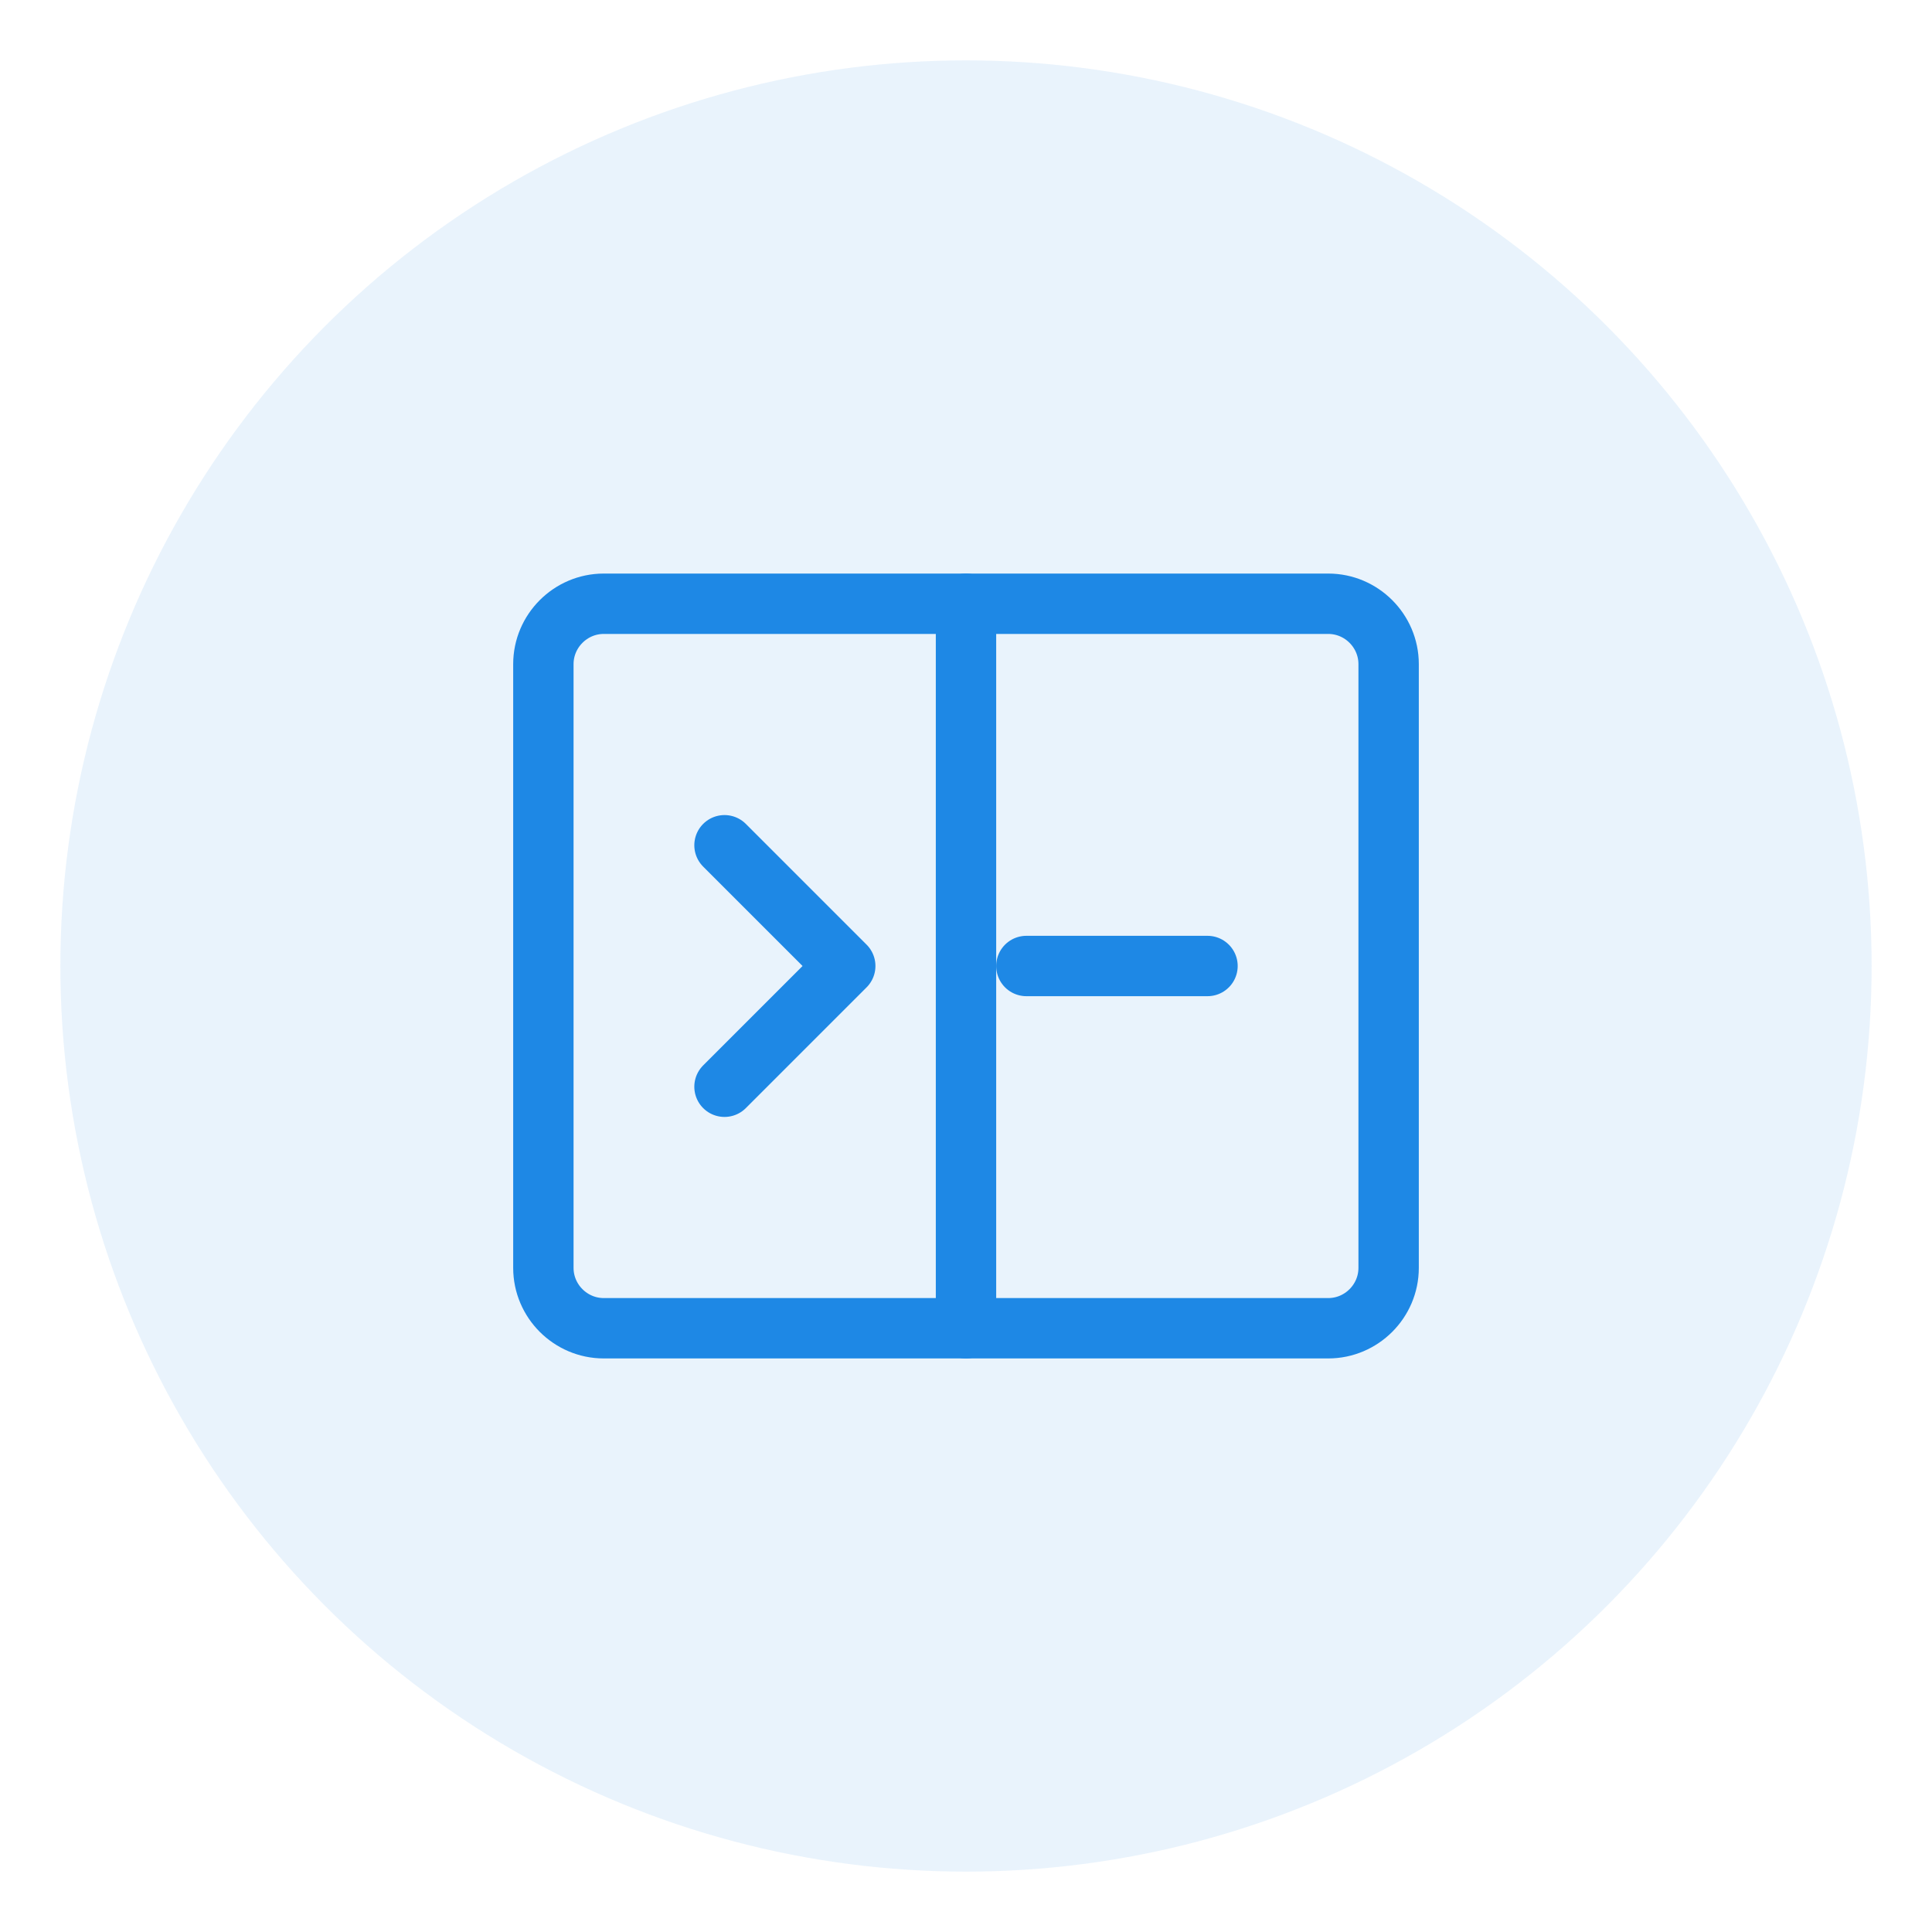 <svg xmlns="http://www.w3.org/2000/svg" width="64" height="64" viewBox="0 0 64 64" fill="none">
  <circle cx="32" cy="32" r="30" fill="#1E88E5" opacity="0.1"/>
  <path d="M44 20H20C18.9 20 18 20.9 18 22V42C18 43.1 18.9 44 20 44H44C45.1 44 46 43.1 46 42V22C46 20.9 45.1 20 44 20Z" stroke="#1E88E5" stroke-width="2" stroke-linecap="round" stroke-linejoin="round"/>
  <path d="M24 28L28 32L24 36" stroke="#1E88E5" stroke-width="2" stroke-linecap="round" stroke-linejoin="round"/>
  <path d="M34 32H40" stroke="#1E88E5" stroke-width="2" stroke-linecap="round" stroke-linejoin="round"/>
  <path d="M32 20V44" stroke="#1E88E5" stroke-width="2" stroke-linecap="round" stroke-linejoin="round"/>
</svg>
